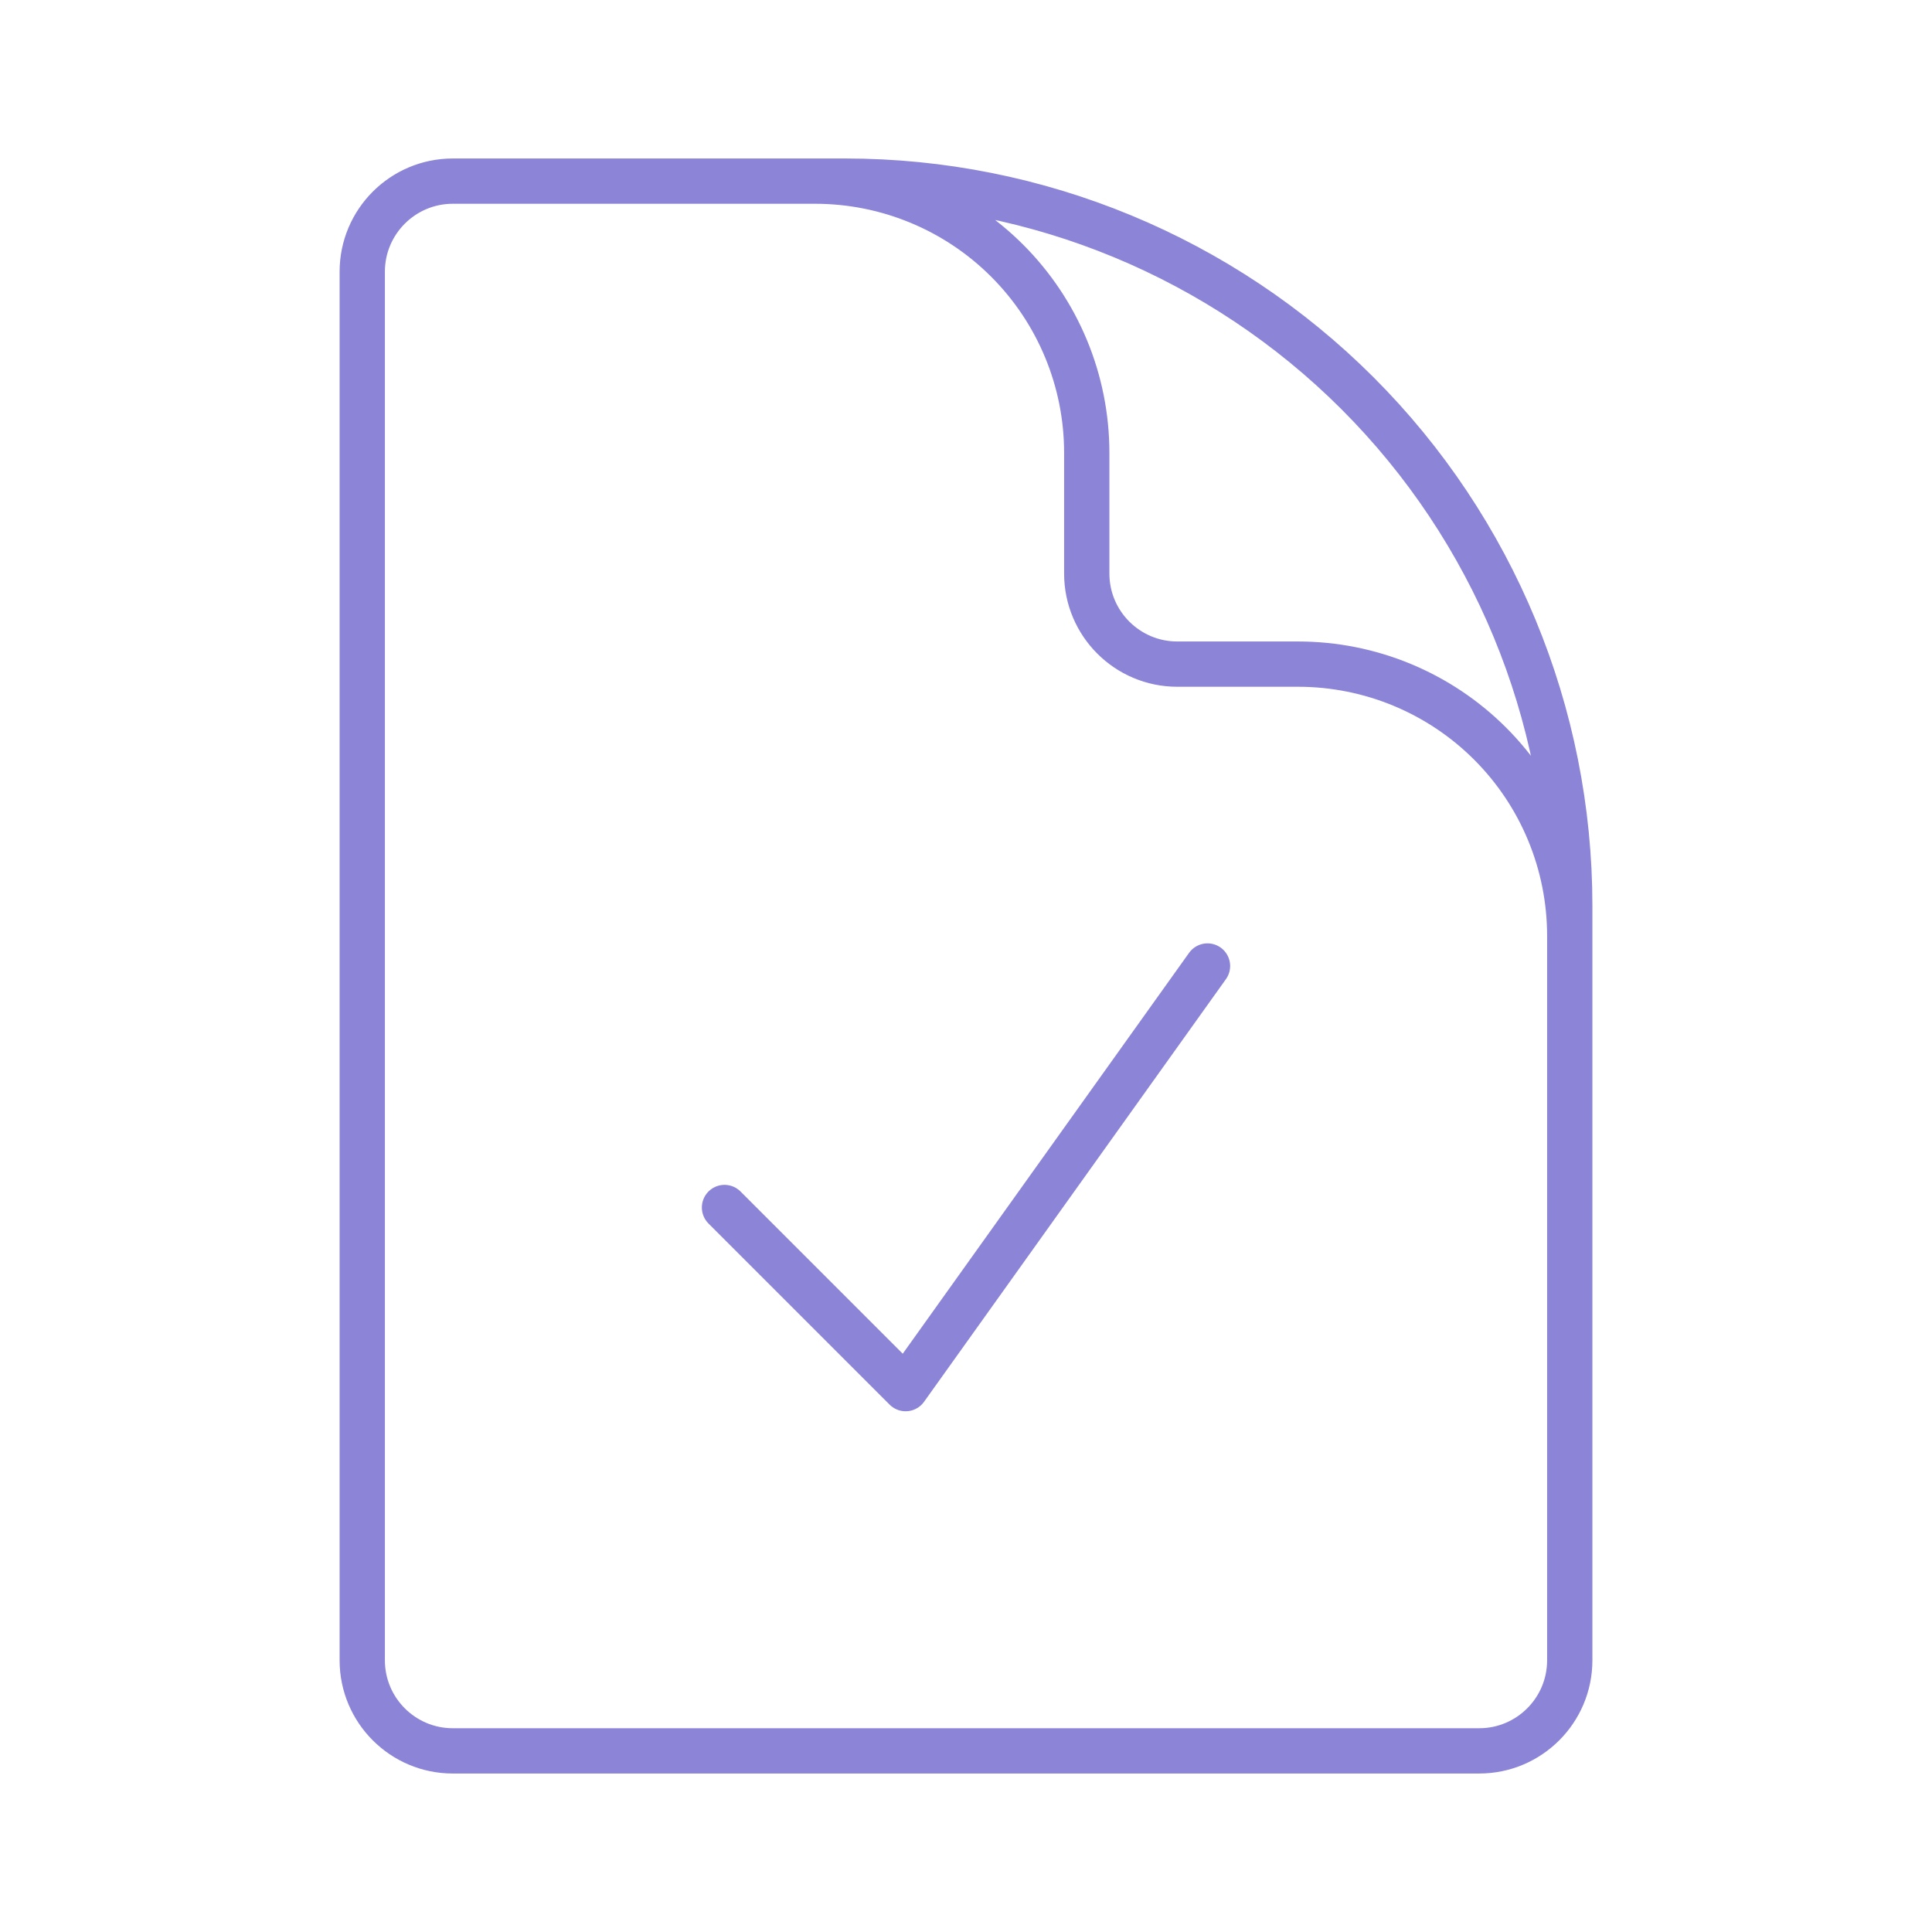 <svg width="64" height="64" viewBox="0 0 64 64" fill="none" xmlns="http://www.w3.org/2000/svg">
<path d="M27 6H15C13.344 6 12 7.344 12 9V55C12 56.656 13.344 58 15 58H49C50.656 58 52 56.656 52 55V31M27 6H28C34.365 6 40.47 8.529 44.971 13.029C49.471 17.53 52 23.635 52 30V31M27 6C29.387 6 31.676 6.948 33.364 8.636C35.052 10.324 36 12.613 36 15V19C36 20.656 37.344 22 39 22H43C45.387 22 47.676 22.948 49.364 24.636C51.052 26.324 52 28.613 52 31M24 40L30 46L40 32" stroke="#8B84D7" stroke-width="1.5" stroke-linecap="round" stroke-linejoin="round"/>
</svg>
